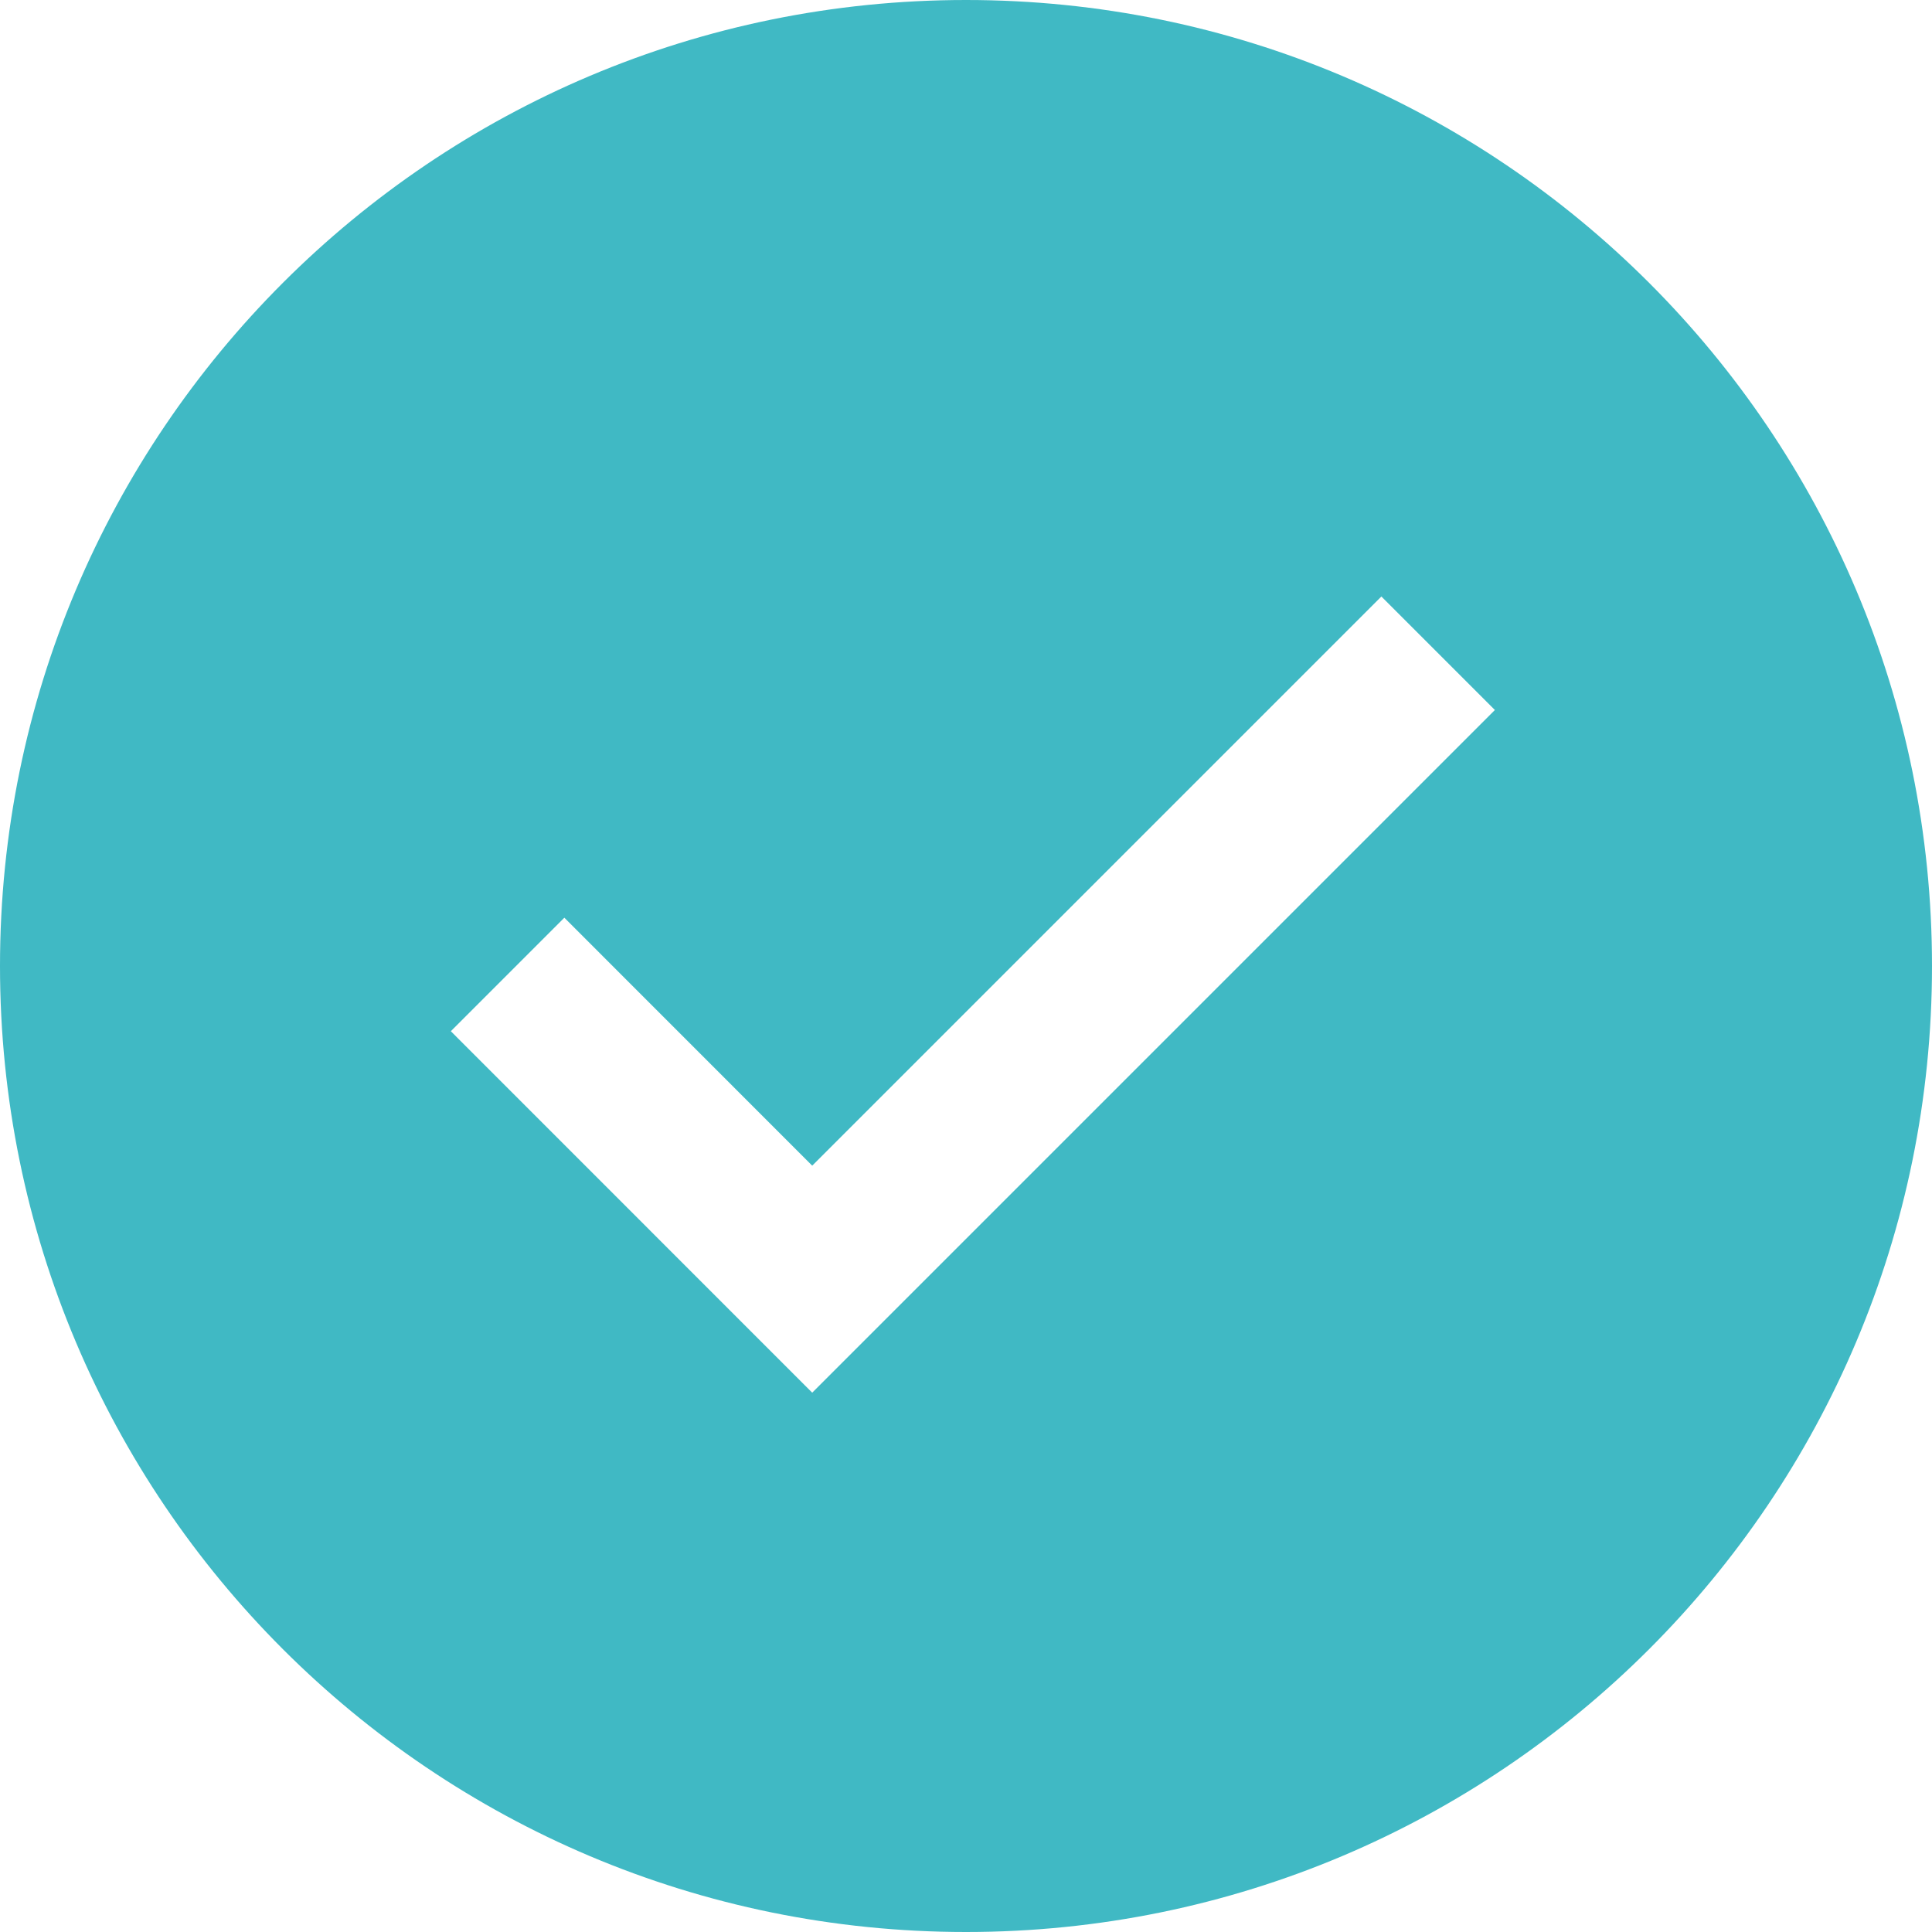 <svg width="20" height="20" viewBox="0 0 20 20" fill="none" xmlns="http://www.w3.org/2000/svg">
<path d="M10 0C4.475 0 0 4.475 0 10C0 15.525 4.475 20 10 20C15.525 20 20 15.525 20 10C20 4.475 15.525 0 10 0ZM8.408 14.417L4.667 10.675L5.842 9.5L8.408 12.067L14.3 6.175L15.475 7.35L8.408 14.417Z" fill="#40B9C4"/>
</svg>
